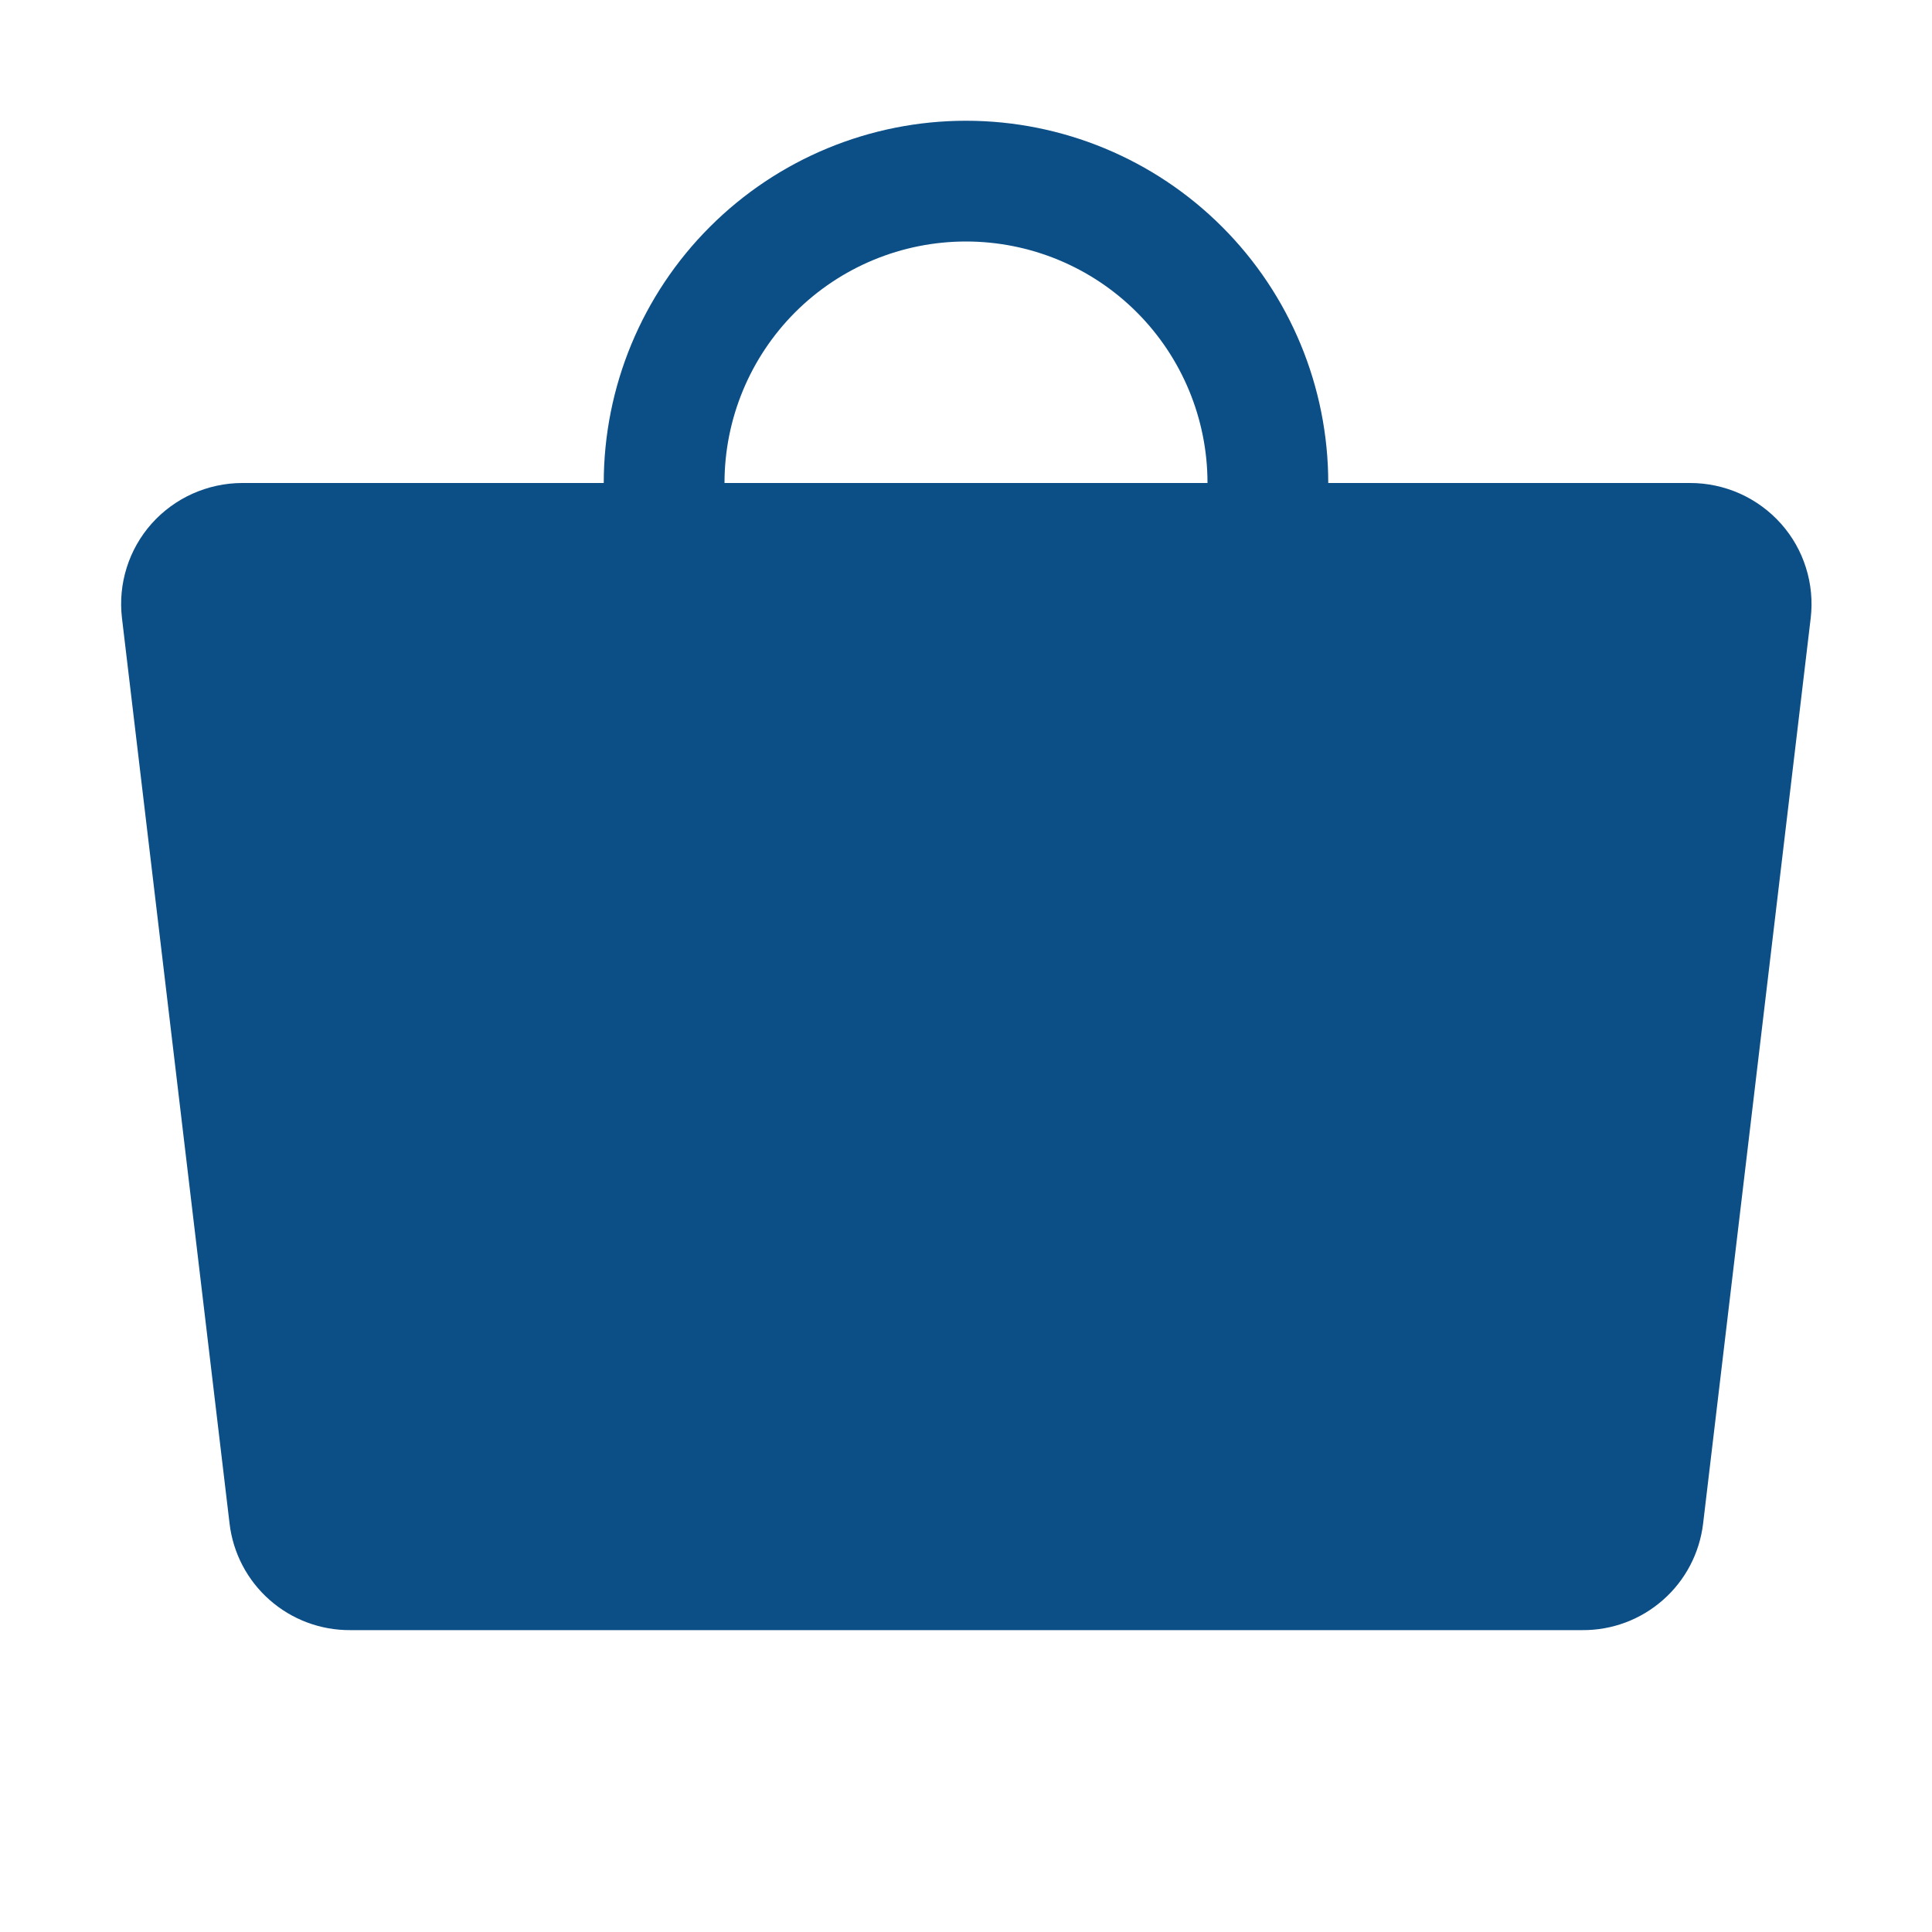 <svg width="40" height="40" viewBox="0 0 40 40" fill="none" xmlns="http://www.w3.org/2000/svg">
<path d="M36.875 10.844C36.638 10.578 36.347 10.365 36.022 10.219C35.696 10.074 35.344 9.999 34.987 10H27.5C27.5 8.011 26.71 6.103 25.303 4.697C23.897 3.29 21.989 2.5 20 2.5C18.011 2.5 16.103 3.29 14.697 4.697C13.29 6.103 12.5 8.011 12.5 10H5.012C4.658 10.001 4.308 10.077 3.985 10.222C3.662 10.367 3.373 10.579 3.137 10.844C2.904 11.107 2.728 11.417 2.623 11.753C2.517 12.089 2.484 12.444 2.525 12.794L4.753 31.544C4.825 32.155 5.12 32.718 5.581 33.124C6.043 33.532 6.638 33.754 7.253 33.75H32.761C33.376 33.754 33.971 33.532 34.432 33.124C34.894 32.718 35.188 32.155 35.261 31.544L37.489 12.794C37.53 12.444 37.496 12.089 37.39 11.753C37.285 11.417 37.109 11.107 36.875 10.844ZM20 5C21.326 5 22.598 5.527 23.535 6.464C24.473 7.402 25 8.674 25 10H15C15 8.674 15.527 7.402 16.464 6.464C17.402 5.527 18.674 5 20 5Z" fill="#0C4E86"/>
</svg>
